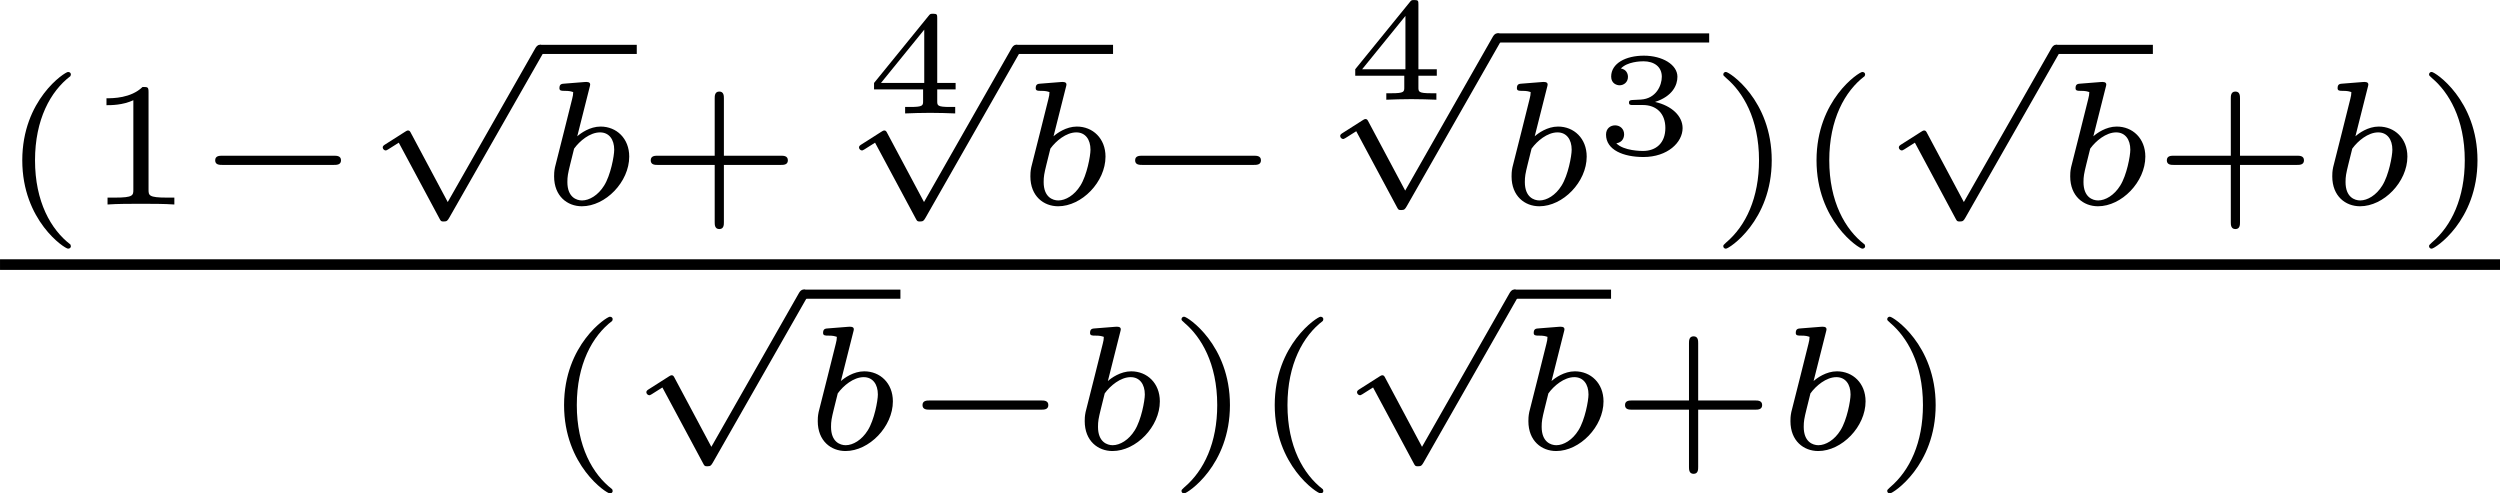 <?xml version='1.0' encoding='UTF-8'?>
<!-- This file was generated by dvisvgm 2.13.3 -->
<svg version='1.1' xmlns='http://www.w3.org/2000/svg' xmlns:xlink='http://www.w3.org/1999/xlink' width='169.124pt' height='33.38pt' viewBox='26.301 242.102 169.124 33.38'>
<defs>
<path id='g0-0' d='M4.758-1.339C4.854-1.339 5.003-1.339 5.003-1.494S4.854-1.65 4.758-1.65H.992C.897-1.65 .747-1.65 .747-1.494S.897-1.339 .992-1.339H4.758Z'/>
<path id='g0-112' d='M2.857 5.009L1.62 2.69C1.584 2.618 1.566 2.588 1.512 2.588C1.482 2.588 1.435 2.618 1.417 2.63L.759 3.049C.693 3.09 .658 3.114 .658 3.162C.658 3.216 .711 3.264 .759 3.264C.783 3.264 .795 3.264 1.201 3.001L2.576 5.565C2.624 5.655 2.63 5.667 2.72 5.667C2.833 5.667 2.851 5.637 2.911 5.535L6.085-.03C6.121-.09 6.133-.114 6.133-.155C6.133-.239 6.061-.311 5.978-.311C5.888-.311 5.846-.233 5.822-.197L2.857 5.009Z'/>
<path id='g4-51' d='M1.644-1.649C2.102-1.649 2.406-1.365 2.406-.872C2.406-.364 2.092-.095 1.649-.095C1.594-.095 1.001-.095 .747-.354C.951-.384 1.011-.538 1.011-.658C1.011-.842 .872-.961 .707-.961C.548-.961 .399-.857 .399-.648C.399-.13 .986 .11 1.664 .11C2.481 .11 2.989-.384 2.989-.867C2.989-1.275 2.625-1.624 2.057-1.753C2.655-1.948 2.814-2.326 2.814-2.605C2.814-3.014 2.306-3.318 1.679-3.318C1.066-3.318 .573-3.059 .573-2.61C.573-2.376 .762-2.316 .857-2.316C1.001-2.316 1.141-2.421 1.141-2.6C1.141-2.715 1.081-2.854 .902-2.884C1.116-3.113 1.559-3.128 1.664-3.128C2.027-3.128 2.286-2.944 2.286-2.605C2.286-2.316 2.097-1.863 1.574-1.833C1.435-1.828 1.415-1.823 1.285-1.818C1.23-1.813 1.176-1.808 1.176-1.733C1.176-1.649 1.225-1.649 1.315-1.649H1.644Z'/>
<path id='g4-52' d='M3.073-.812V-1.031H2.451V-3.223C2.451-3.342 2.446-3.372 2.316-3.372C2.217-3.372 2.212-3.367 2.157-3.298L.314-1.031V-.812H1.973V-.423C1.973-.269 1.973-.219 1.539-.219H1.365V0C1.599-.01 1.923-.02 2.212-.02S2.819-.01 3.059 0V-.219H2.884C2.451-.219 2.451-.269 2.451-.423V-.812H3.073ZM2.012-2.834V-1.031H.548L2.012-2.834Z'/>
<path id='g1-98' d='M1.68-3.969C1.686-3.993 1.698-4.029 1.698-4.059C1.698-4.154 1.578-4.148 1.506-4.142L.837-4.089C.735-4.083 .658-4.077 .658-3.933C.658-3.844 .735-3.844 .831-3.844C1.004-3.844 1.046-3.826 1.124-3.802C1.118-3.7 1.118-3.688 1.088-3.569L.813-2.469C.765-2.289 .532-1.345 .508-1.261C.478-1.118 .478-1.022 .478-.95C.478-.281 .927 .06 1.417 .06C2.218 .06 3.019-.765 3.019-1.62C3.019-2.236 2.588-2.636 2.05-2.636C1.686-2.636 1.375-2.409 1.261-2.307L1.68-3.969ZM1.154-1.889C1.339-2.146 1.686-2.439 2.032-2.439C2.337-2.439 2.511-2.2 2.511-1.853C2.511-1.644 2.391-.992 2.17-.64C1.967-.311 1.668-.137 1.423-.137C1.237-.137 .927-.245 .927-.759C.927-.944 .944-1.04 1.022-1.357C1.058-1.494 1.13-1.781 1.154-1.889Z'/>
<path id='g2-40' d='M2.379 1.351C1.722 .849 1.184-.096 1.184-1.494C1.184-2.875 1.71-3.832 2.379-4.34C2.379-4.346 2.397-4.37 2.397-4.4C2.397-4.435 2.373-4.483 2.301-4.483C2.194-4.483 .753-3.545 .753-1.494C.753 .55 2.188 1.494 2.301 1.494C2.373 1.494 2.397 1.447 2.397 1.411C2.397 1.381 2.379 1.357 2.379 1.351Z'/>
<path id='g2-41' d='M2.116-1.494C2.116-3.539 .681-4.483 .568-4.483C.496-4.483 .478-4.429 .478-4.4C.478-4.364 .484-4.358 .592-4.262C1.13-3.802 1.686-2.917 1.686-1.494C1.686-.227 1.243 .723 .568 1.291C.484 1.369 .478 1.375 .478 1.411C.478 1.441 .496 1.494 .568 1.494C.675 1.494 2.116 .556 2.116-1.494Z'/>
<path id='g2-43' d='M2.947-1.339H4.878C4.961-1.339 5.111-1.339 5.111-1.494S4.961-1.65 4.878-1.65H2.947V-3.587C2.947-3.67 2.947-3.82 2.792-3.82S2.636-3.67 2.636-3.587V-1.65H.705C.622-1.65 .472-1.65 .472-1.494S.622-1.339 .705-1.339H2.636V.598C2.636 .681 2.636 .831 2.792 .831S2.947 .681 2.947 .598V-1.339Z'/>
<path id='g2-49' d='M2.146-3.796C2.146-3.975 2.122-3.975 1.943-3.975C1.548-3.593 .938-3.593 .723-3.593V-3.359C.879-3.359 1.273-3.359 1.632-3.527V-.508C1.632-.311 1.632-.233 1.016-.233H.759V0C1.088-.024 1.554-.024 1.889-.024S2.69-.024 3.019 0V-.233H2.762C2.146-.233 2.146-.311 2.146-.508V-3.796Z'/>
</defs>
<g id='page9' transform='matrix(2 0 0 2 0 0)'>
<use x='13.151' y='127.968' xlink:href='#g2-40'/>
<use x='16.029' y='127.968' xlink:href='#g2-49'/>
<use x='19.682' y='127.968' xlink:href='#g0-0'/>
<use x='25.438' y='122.876' xlink:href='#g0-112'/>
<rect x='31.415' y='122.567' height='.309' width='3.274'/>
<use x='31.415' y='127.968' xlink:href='#g1-98'/>
<use x='34.689' y='127.968' xlink:href='#g2-43'/>
<use x='42.401' y='124.888' xlink:href='#g4-52'/>
<use x='41.548' y='122.876' xlink:href='#g0-112'/>
<rect x='47.525' y='122.567' height='.309' width='3.274'/>
<use x='47.525' y='127.968' xlink:href='#g1-98'/>
<use x='50.799' y='127.968' xlink:href='#g0-0'/>
<use x='58.677' y='124.424' xlink:href='#g4-52'/>
<use x='57.824' y='122.489' xlink:href='#g0-112'/>
<rect x='63.801' y='122.18' height='.309' width='7.162'/>
<use x='63.801' y='127.968' xlink:href='#g1-98'/>
<use x='67.075' y='126.252' xlink:href='#g4-51'/>
<use x='70.963' y='127.968' xlink:href='#g2-41'/>
<use x='73.841' y='127.968' xlink:href='#g2-40'/>
<use x='76.72' y='122.876' xlink:href='#g0-112'/>
<rect x='82.697' y='122.567' height='.309' width='3.274'/>
<use x='82.697' y='127.968' xlink:href='#g1-98'/>
<use x='85.971' y='127.968' xlink:href='#g2-43'/>
<use x='91.561' y='127.968' xlink:href='#g1-98'/>
<use x='94.835' y='127.968' xlink:href='#g2-41'/>
<rect x='13.151' y='129.821' height='.359' width='84.562'/>
<use x='31.477' y='136.247' xlink:href='#g2-40'/>
<use x='34.355' y='131.156' xlink:href='#g0-112'/>
<rect x='40.333' y='130.847' height='.309' width='3.274'/>
<use x='40.333' y='136.247' xlink:href='#g1-98'/>
<use x='43.607' y='136.247' xlink:href='#g0-0'/>
<use x='49.363' y='136.247' xlink:href='#g1-98'/>
<use x='52.637' y='136.247' xlink:href='#g2-41'/>
<use x='55.515' y='136.247' xlink:href='#g2-40'/>
<use x='58.393' y='131.156' xlink:href='#g0-112'/>
<rect x='64.37' y='130.847' height='.309' width='3.274'/>
<use x='64.37' y='136.247' xlink:href='#g1-98'/>
<use x='67.644' y='136.247' xlink:href='#g2-43'/>
<use x='73.234' y='136.247' xlink:href='#g1-98'/>
<use x='76.508' y='136.247' xlink:href='#g2-41'/>
</g>
</svg>